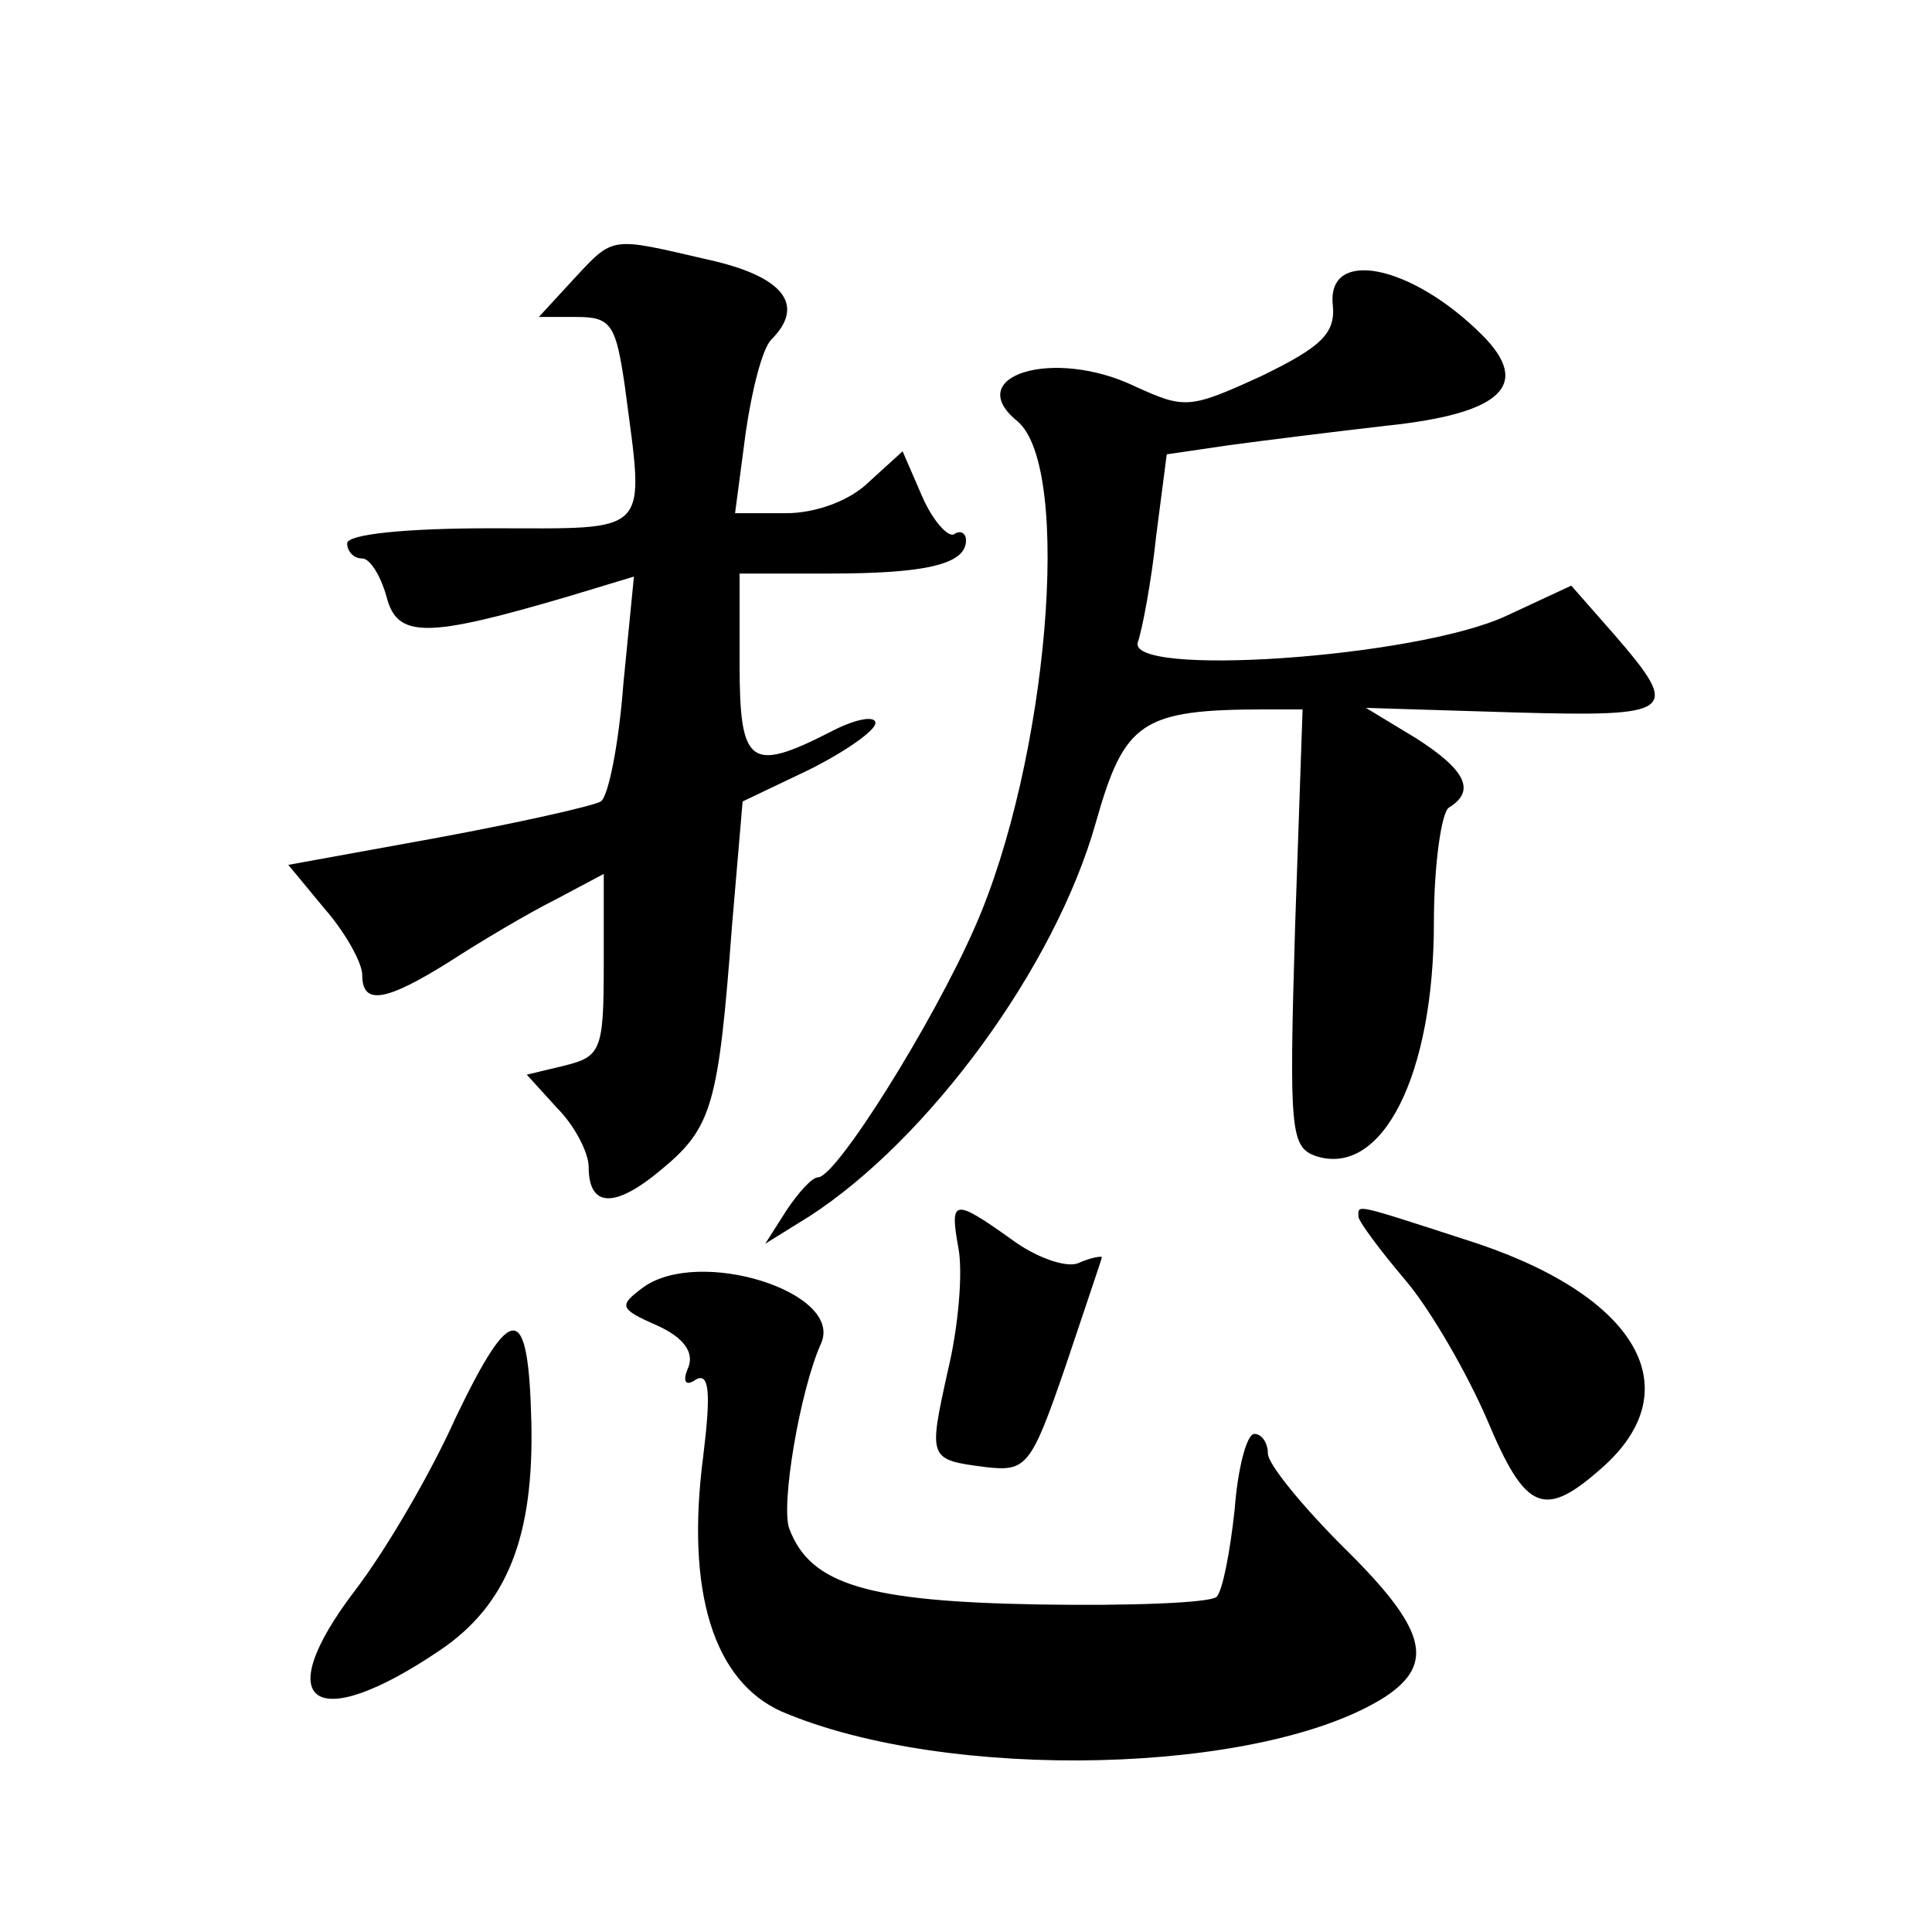 <?xml version="1.0" standalone="no"?>
<!DOCTYPE svg PUBLIC "-//W3C//DTD SVG 20010904//EN"
 "http://www.w3.org/TR/2001/REC-SVG-20010904/DTD/svg10.dtd">
<svg version="1.0" xmlns="http://www.w3.org/2000/svg"
 width="128pt" height="128pt" viewBox="0 0 128 128"
 preserveAspectRatio="xMidYMid meet">
<g transform="translate(0,128) scale(0.1,-0.1)"
fill="#0" stroke="none">
<path d="M380 1095 l-23 -25 25 0 c23 0 26 -5 32 -46 13 -100 19 -94 -89 -94 -57
0 -95 -4 -95 -10 0 -5 4 -10 10 -10 5 0 12 -11 16 -25 7 -28 26 -28 121 0 l43 13
-7 -71 c-3 -40 -10 -75 -15 -78 -5 -3 -54 -14 -108 -24 l-99 -18 24 -29 c14 -16
25 -36 25 -44 0 -20 15 -18 58 9 20 13 52 32 70 41 l32 17 0 -61 c0 -56 -2 -60
-26 -66 l-25 -6 20 -22 c12 -12 21 -30 21 -39 0 -27 17 -28 48 -2 34 28 38 43 47
162 l7 82 44 21 c24 12 44 26 44 31 0 5 -13 3 -30 -6 -53 -27 -60 -22 -60 45 l0
60 59 0 c64 0 91 6 91 22 0 5 -4 7 -8 4 -4 -2 -14 9 -21 25 l-13 30 -22 -20 c-13
-13 -36 -21 -55 -21 l-34 0 7 53 c4 28 11 56 17 62 23 23 8 42 -42 53 -65 15 -62
16 -89 -13z M883 1078 c2 -19 -8 -28 -47 -47 -48 -22 -51 -22 -84 -7 -54 26 -115
7 -78 -23 37 -31 20 -226 -28 -335 -28 -64 -92 -166 -104 -166 -4 0 -13 -10 -21
-22 l-14 -22 29 18 c79 51 163 165 190 261 19 67 30 75 113 75 l24 0 -5 -145 c-4
-135 -3 -145 14 -151 44 -14 78 54 78 155 0 38 5 73 10 76 18 11 11 25 -22 46 l-33
20 98 -3 c107 -3 111 0 67 51 l-29 33 -43 -20 c-60 -28 -254 -41 -244 -17 3 9 9
41 12 70 l7 54 41 6 c22 3 70 9 105 13 76 8 96 27 63 60 -47 47 -103 58 -99 20z
M635 453 c3 -16 0 -52 -7 -81 -13 -59 -13 -59 25 -64 27 -3 30 0 53 67 13 39 24
71 24 72 0 1 -7 0 -16 -4 -8 -3 -28 4 -44 16 -38 27 -41 27 -35 -6z M900 474 c0
-3 14 -22 31 -42 17 -20 41 -62 54 -92 26 -62 38 -67 78 -31 58 53 19 115 -93 150
-74 24 -70 23 -70 15z M426 427 c-16 -12 -16 -14 9 -25 18 -8 25 -18 21 -28 -4
-9 -2 -13 5 -8 9 5 10 -9 5 -50 -12 -91 7 -150 52 -170 110 -47 319 -42 400 10
33 22 27 45 -28 99 -27 27 -50 55 -50 62 0 7 -4 13 -9 13 -5 0 -11 -23 -13 -50
-3 -28 -8 -54 -12 -58 -5 -4 -57 -6 -118 -5 -113 2 -151 13 -165 50 -6 15 7 92
21 123 15 34 -81 64 -118 37z M302 341 c-17 -38 -47 -89 -67 -115 -57 -75 -27 -96
57 -39 44 30 62 75 60 152 -2 79 -13 79 -50 2z"/>
</g>
</svg>
